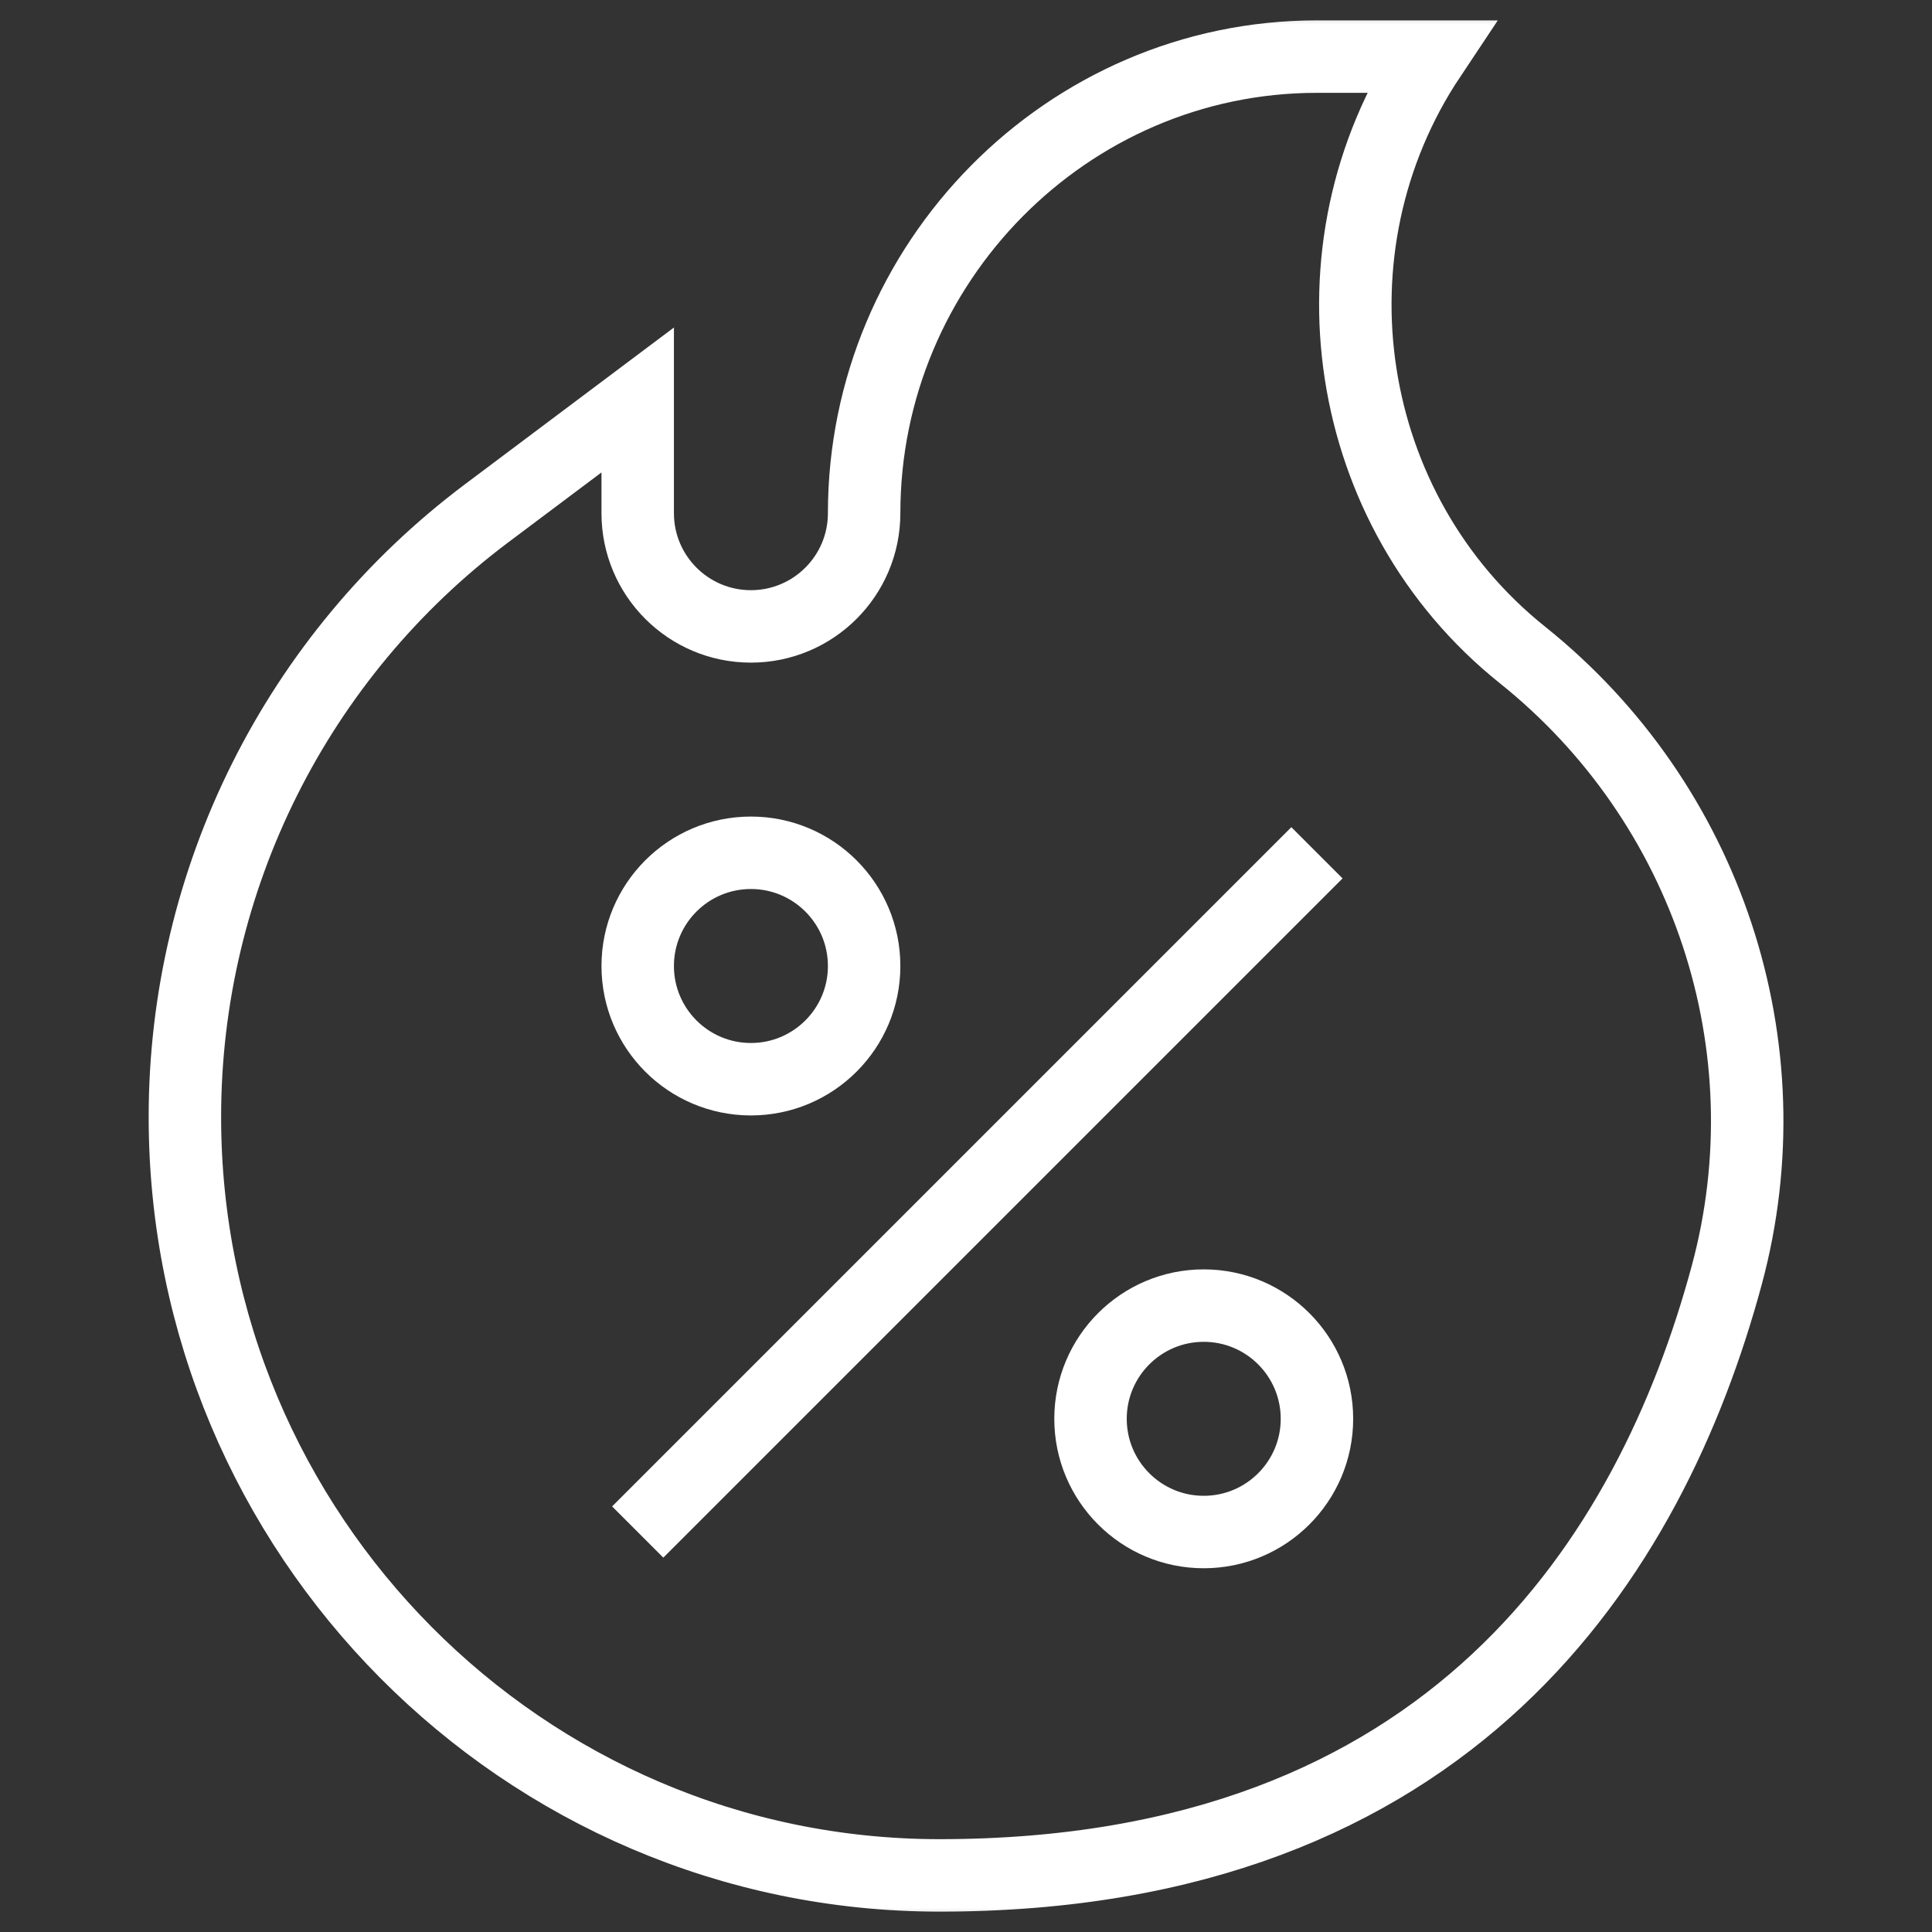 <svg width="40" height="40" viewBox="0 0 40 40" fill="none" xmlns="http://www.w3.org/2000/svg">
    <rect x="0" y="0" width="40" height="40" fill="#333333" stroke="none"/>
    <mask id="mask0_1164_7235" style="mask-type:luminance" maskUnits="userSpaceOnUse" x="0" y="0" width="40" height="40">
        <path d="M0 3.8147e-06H40V40H0V3.8147e-06Z" fill="white"/>
    </mask>
    <g mask="url(#mask0_1164_7235)">
        <path d="M17.891 20C17.891 21.294 16.841 22.344 15.547 22.344C14.252 22.344 13.203 21.294 13.203 20C13.203 18.706 14.252 17.656 15.547 17.656C16.841 17.656 17.891 18.706 17.891 20Z" stroke="white" stroke-width="1.5" stroke-miterlimit="10"/>
        <path d="M27.266 29.375C27.266 30.669 26.216 31.719 24.922 31.719C23.628 31.719 22.578 30.669 22.578 29.375C22.578 28.081 23.628 27.031 24.922 27.031C26.216 27.031 27.266 28.081 27.266 29.375Z" stroke="white" stroke-width="1.5" stroke-miterlimit="10"/>
        <path d="M27.266 17.656L13.203 31.719" stroke="white" stroke-width="1.5" stroke-miterlimit="10"/>
        <path d="M29.609 1.172C26.957 5.15 27.787 10.573 31.521 13.56C35.352 16.625 37.03 21.666 35.75 26.403C34.182 32.203 30.067 38.828 19.453 38.828C10.824 38.828 3.828 31.755 3.828 23.125C3.828 18.207 6.144 13.576 10.078 10.625L13.203 8.281V10.625C13.203 11.919 14.252 12.969 15.547 12.969C16.841 12.969 17.891 11.919 17.891 10.625C17.891 5.447 22.088 1.172 27.266 1.172H29.609Z" stroke="white" stroke-width="1.5" stroke-miterlimit="10"/>
    </g>
</svg>